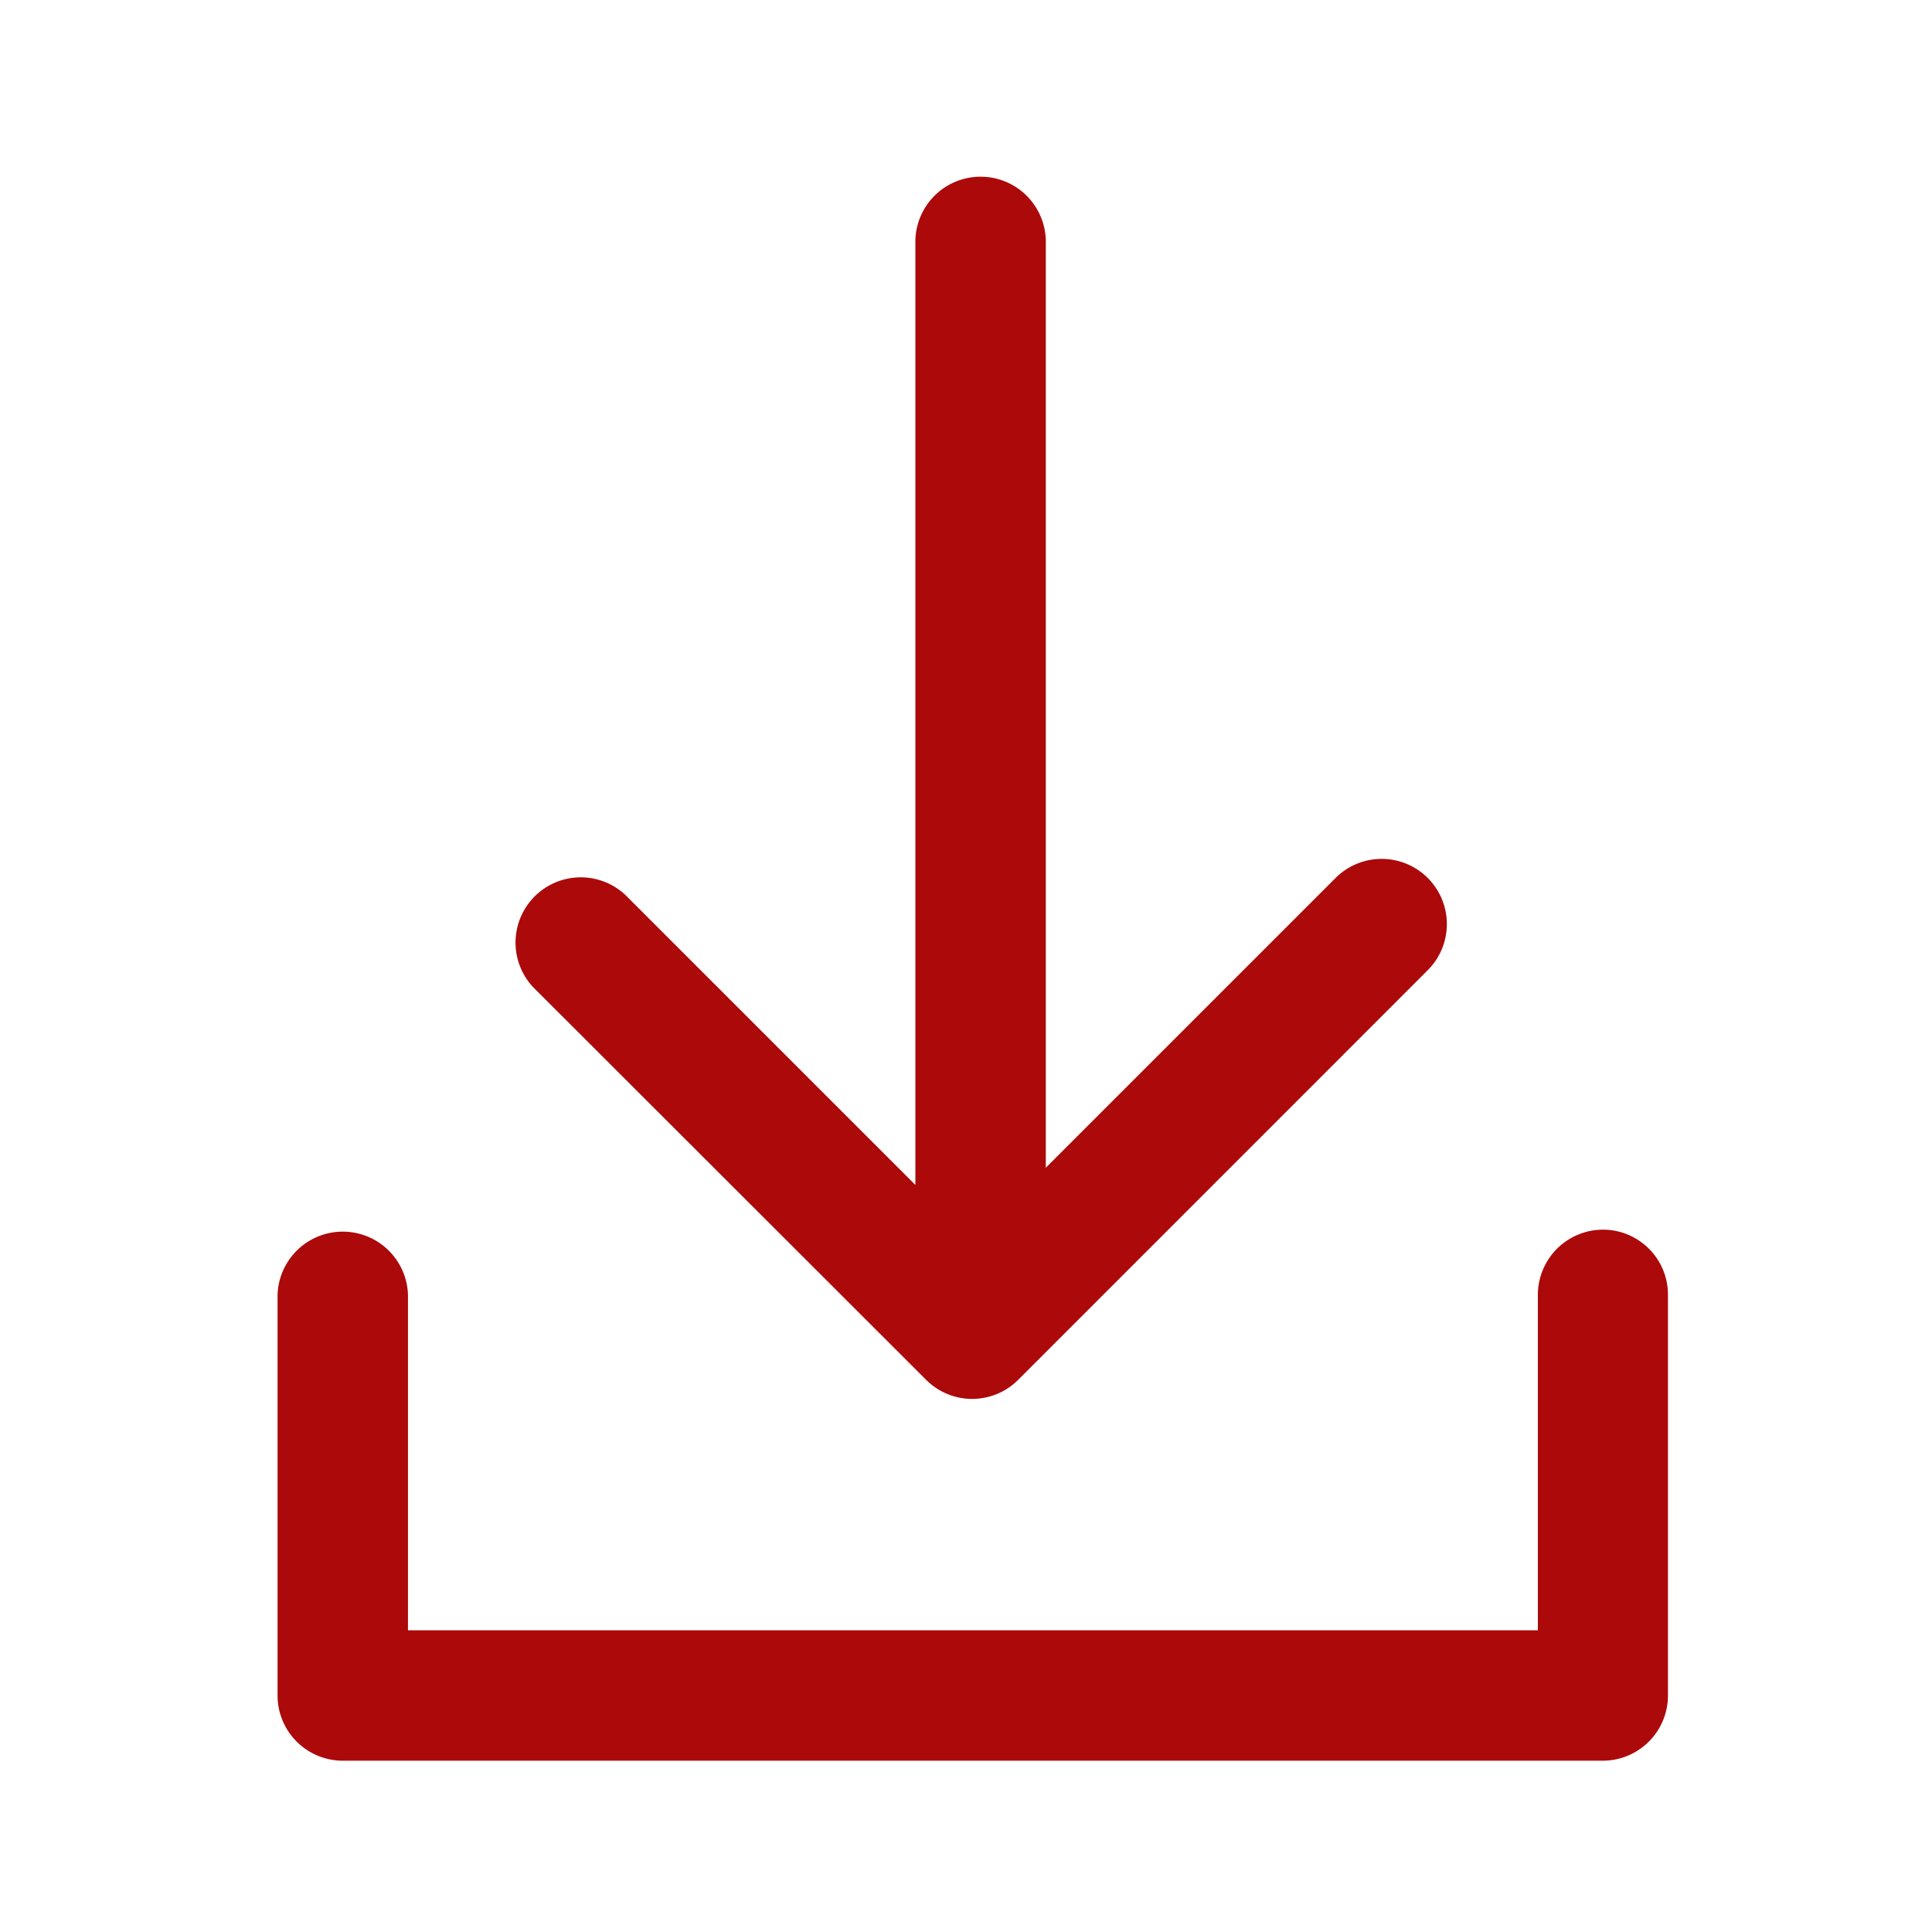 <svg xmlns="http://www.w3.org/2000/svg" viewBox="0 0 30 30">
  <defs>
    <style>
      .cls-1 {
        fill:#ac090a;
      }
    </style>
  </defs>
  <path class="cls-1" d="M14.38,21.425a1.01,1.01,0,0,0,1.431,0l6.359-6.36a1.012,1.012,0,1,0-1.431-1.432l-4.5,4.5V3.725a1.013,1.013,0,0,0-2.025,0V18.4l-4.5-4.5a1.013,1.013,0,0,0-1.433,1.431Z"/>
  <path class="cls-1" d="M24.892,19.094a1.013,1.013,0,0,0-1.012,1.012v5.209H6.335V20.106a1.013,1.013,0,0,0-2.025,0v6.221A1.013,1.013,0,0,0,5.322,27.34H24.891A1.013,1.013,0,0,0,25.9,26.327V20.106A1.01,1.01,0,0,0,24.892,19.094Z"/>
</svg>
